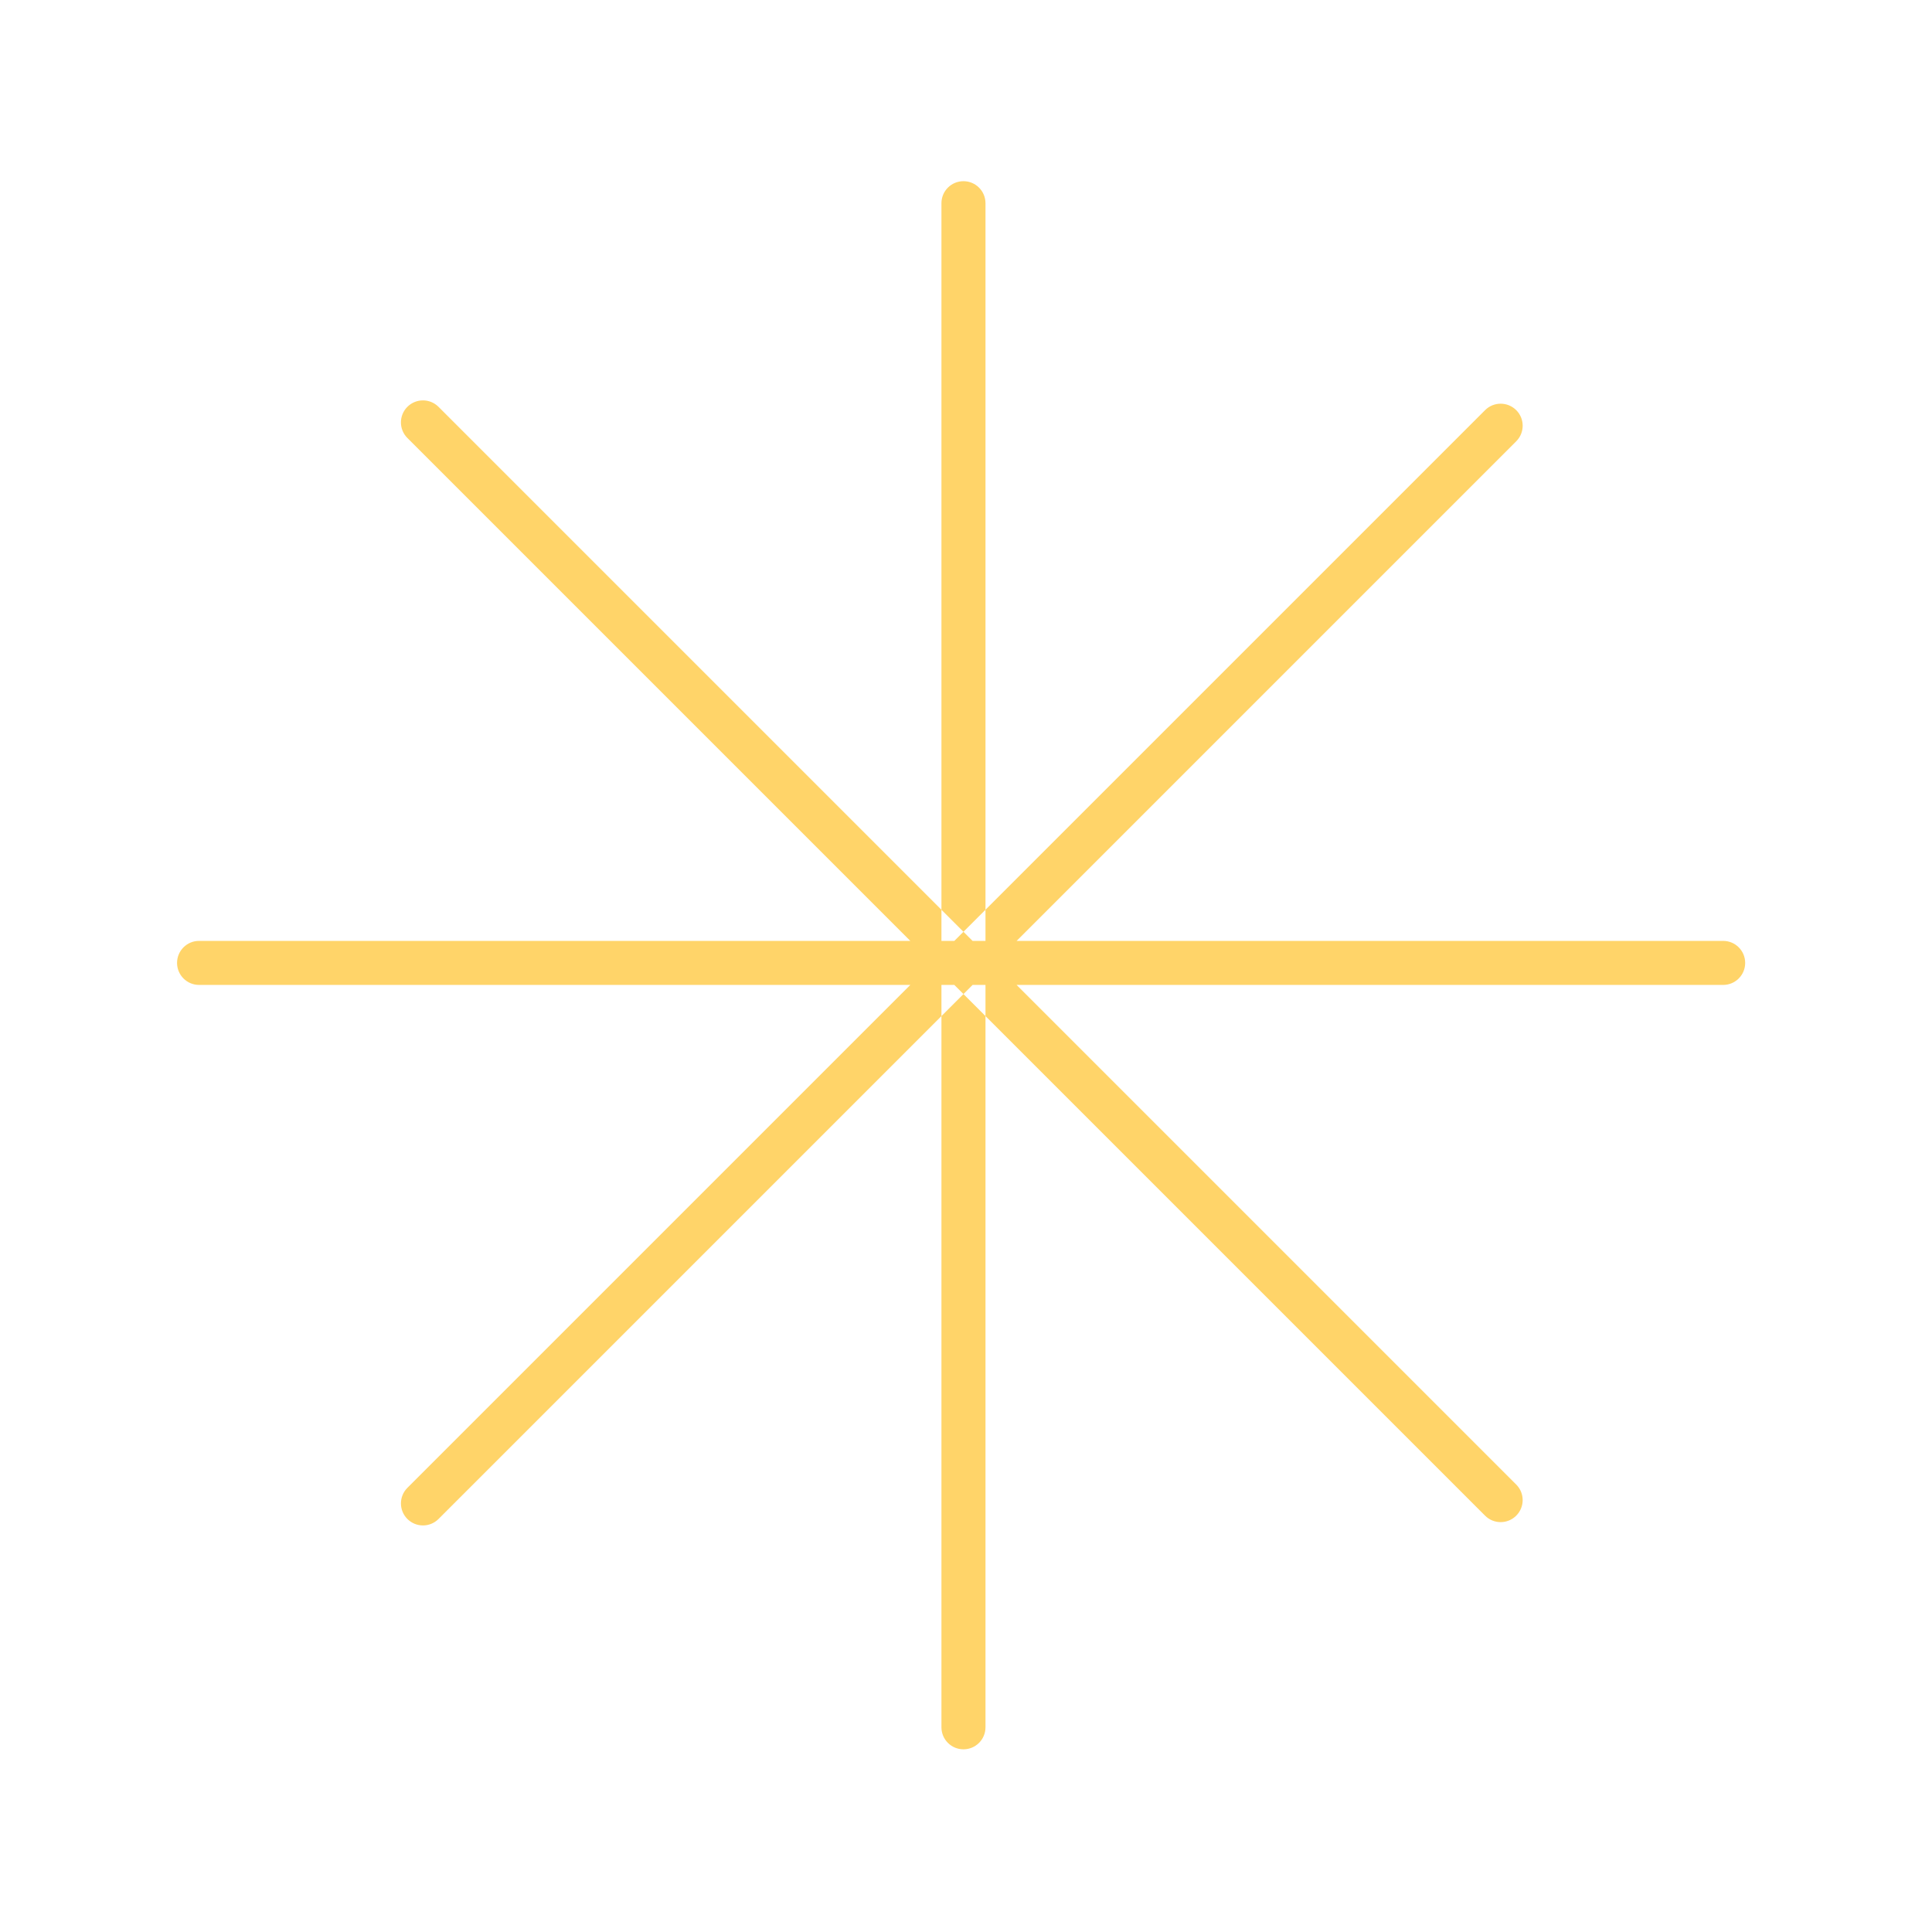 <svg xmlns="http://www.w3.org/2000/svg" viewBox="0 0 512 512" enable-background="new 0 0 512 512"><path fill="#FFD469" d="M255.326 463.586c-3.223 0-5.835-2.613-5.835-5.836V53.85c0-3.222 2.614-5.834 5.836-5.834s5.836 2.613 5.836 5.835v403.9c0 3.223-2.613 5.836-5.836 5.836zm-139.11-61.04l285.598-285.6c2.28-2.28 2.28-5.974 0-8.253-2.277-2.278-5.975-2.278-8.252 0l-285.6 285.6c-2.28 2.278-2.28 5.974 0 8.252 1.14 1.14 2.633 1.71 4.126 1.71s2.988-.57 4.127-1.71zM462.49 255.18c0-3.223-2.612-5.835-5.835-5.835h-403.9c-3.222 0-5.834 2.613-5.834 5.835 0 3.223 2.613 5.835 5.835 5.835h403.9c3.222 0 5.834-2.612 5.834-5.835zm-60.678 146.49c2.28-2.28 2.28-5.975 0-8.253l-285.6-285.602c-2.278-2.278-5.973-2.278-8.252 0-2.28 2.28-2.28 5.974 0 8.253l285.6 285.6c1.14 1.14 2.633 1.71 4.126 1.71s2.988-.57 4.126-1.71z"/></svg>